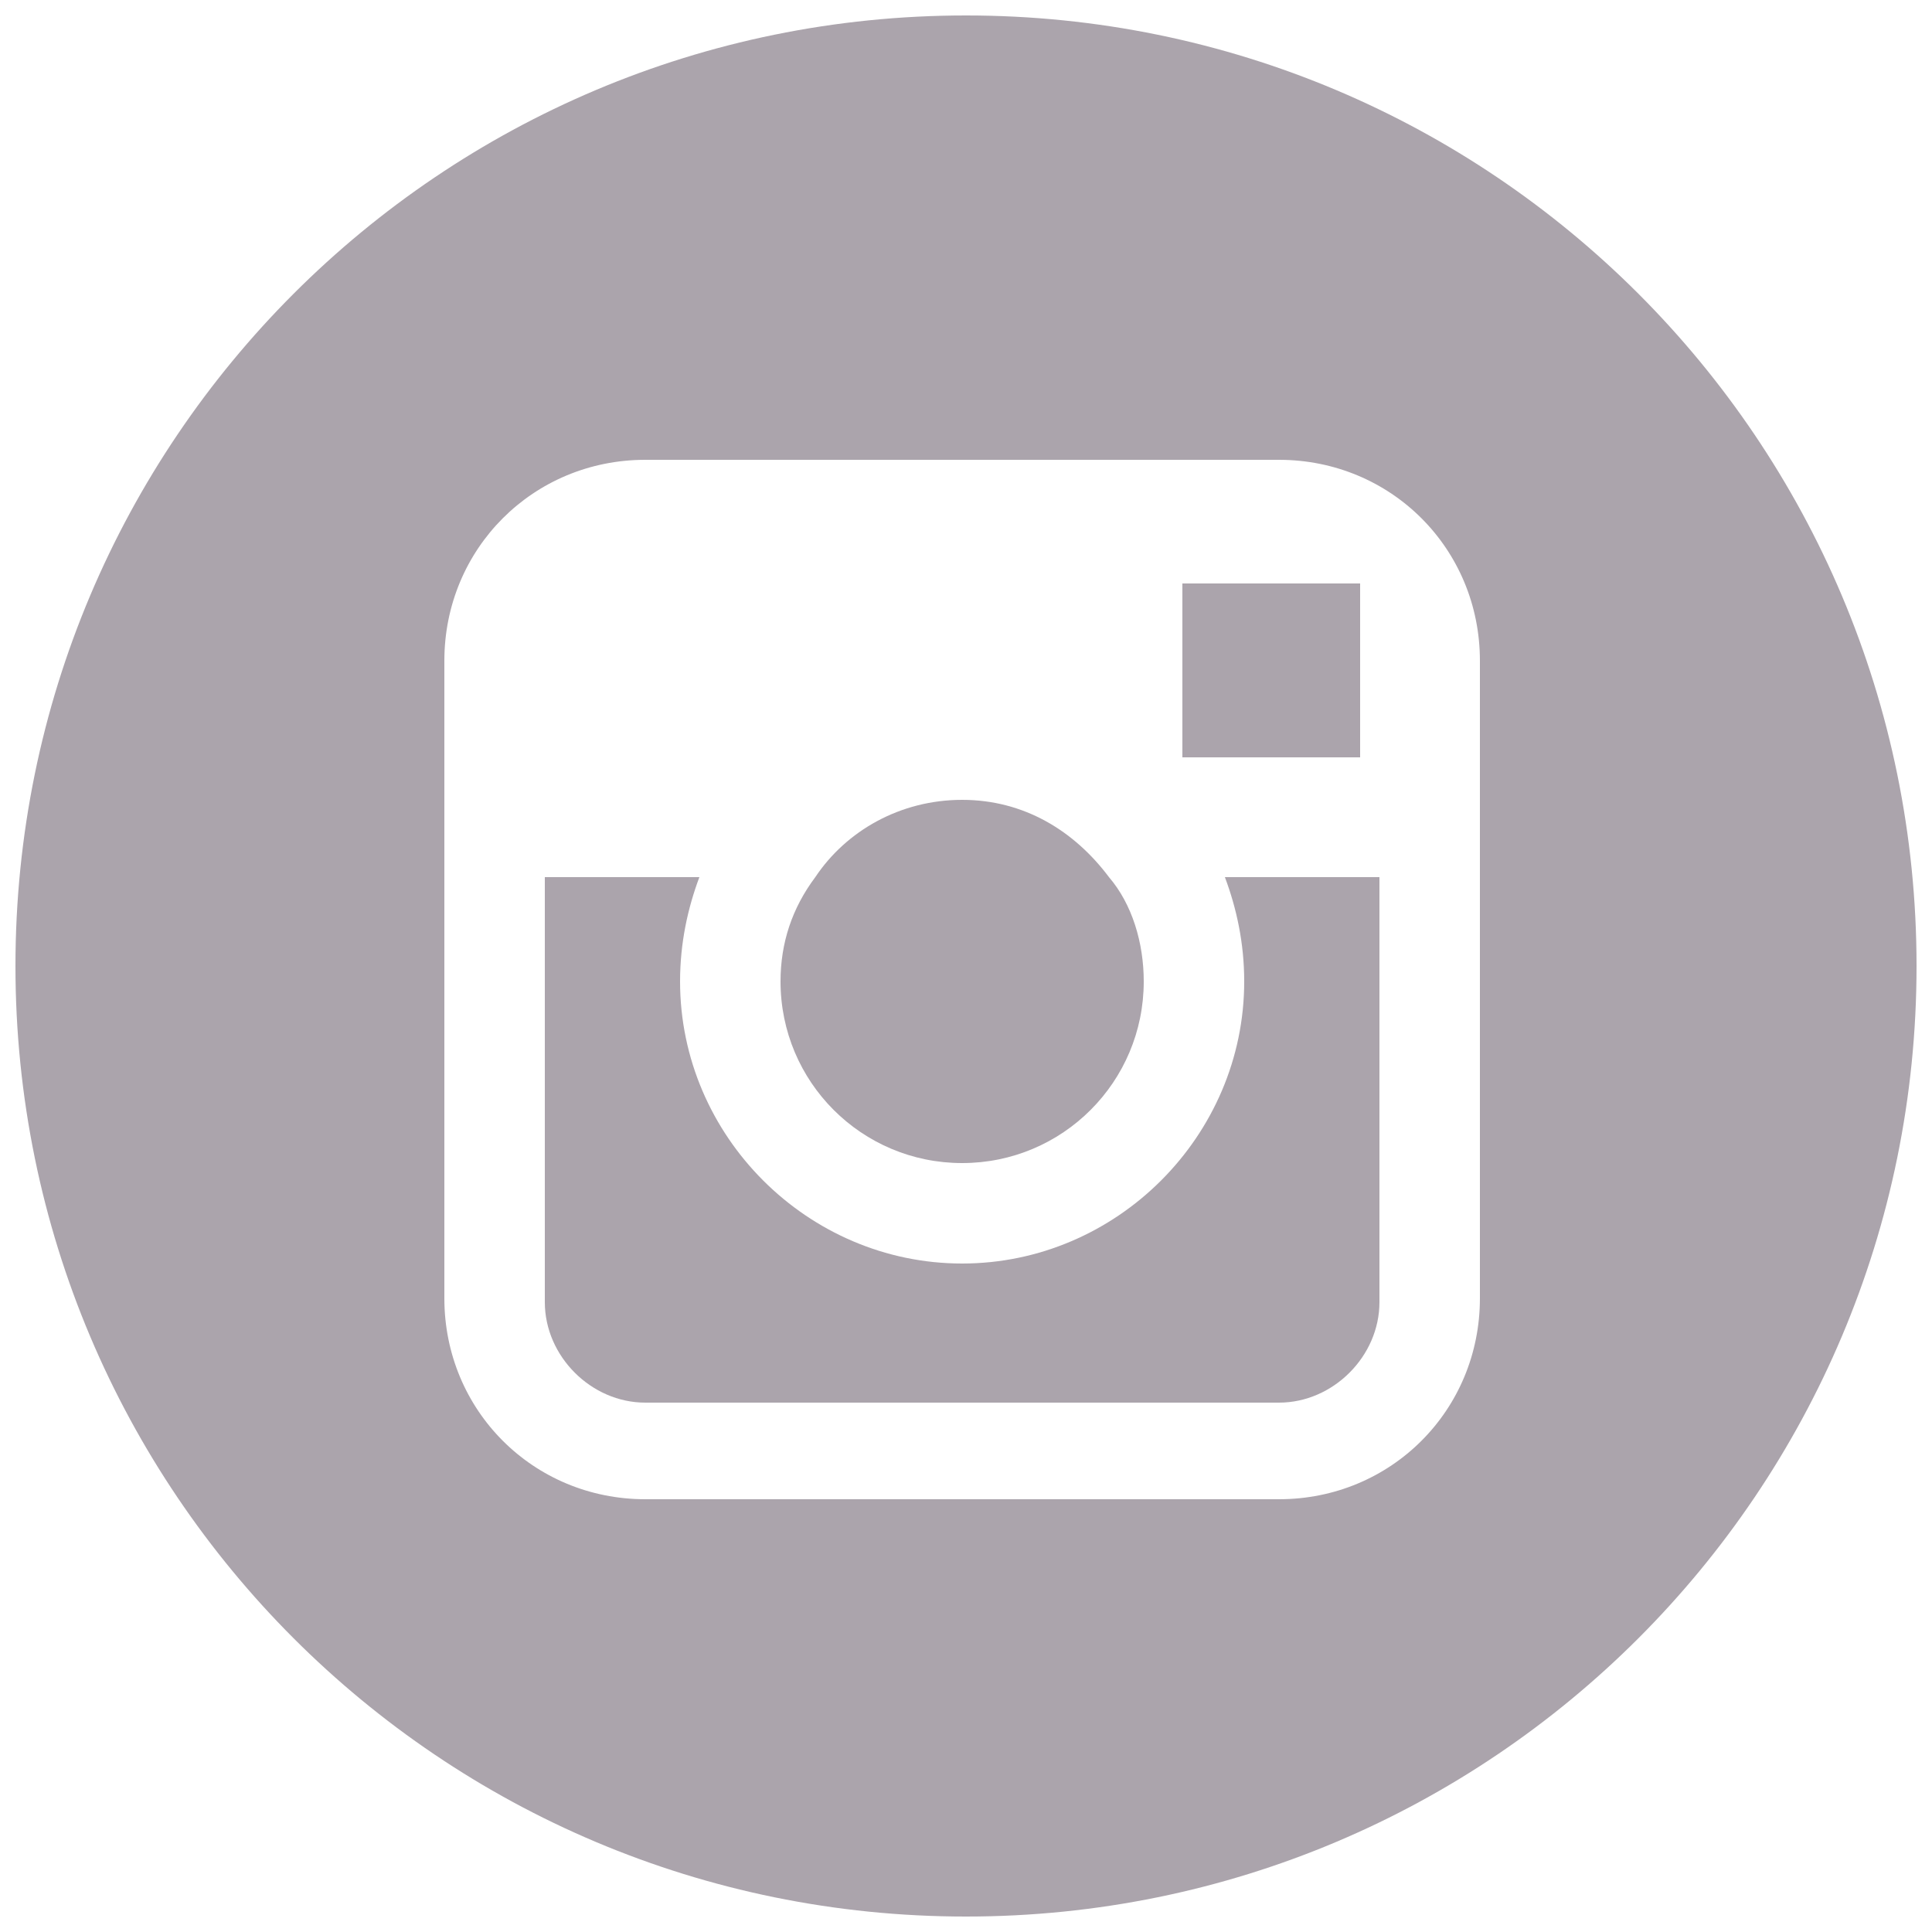 <?xml version="1.0" encoding="utf-8"?>
<svg version="1.1" id="Layer_1" x="0px" y="0px" viewBox="0 0 50 50" style="enable-background:new 0 0 50 50;" xmlns="http://www.w3.org/2000/svg">
  <style type="text/css">
	.st0{fill:#E6E1DB;}
</style>
  <g>
    <polygon class="st0" points="35.2,19.6 35.2,15.7 35.2,15.1 34.6,15.1 30.6,15.1 30.6,19.6 &#9;" style="fill: rgb(171, 164, 172);"/>
    <path class="st0" d="M24.9,30.1c2.6,0,4.7-2.1,4.7-4.7c0-1-0.3-2-0.9-2.7c-0.9-1.2-2.2-2-3.8-2c-1.6,0-3,0.8-3.8,2 c-0.6,0.8-0.9,1.7-0.9,2.7C20.2,28,22.3,30.1,24.9,30.1z" style="fill: rgb(171, 164, 172);"/>
    <path class="st0" d="M25,0.4C11.4,0.4,0.4,11.4,0.4,25s11,24.6,24.6,24.6s24.6-11,24.6-24.6S38.6,0.4,25,0.4z M38.3,22.6v11 c0,2.9-2.3,5.2-5.2,5.2H16.7c-2.9,0-5.2-2.3-5.2-5.2v-11v-5.5c0-2.9,2.3-5.2,5.2-5.2h16.4c2.9,0,5.2,2.3,5.2,5.2V22.6z" style="fill: rgb(171, 164, 172);"/>
    <path class="st0" d="M32.2,25.4c0,4-3.3,7.3-7.3,7.3s-7.3-3.3-7.3-7.3c0-1,0.2-1.9,0.5-2.7h-4v11c0,1.4,1.2,2.6,2.6,2.6h16.4 c1.4,0,2.6-1.2,2.6-2.6v-11h-4C32,23.5,32.2,24.4,32.2,25.4z" style="fill: rgb(171, 164, 172);"/>
  </g>
</svg>